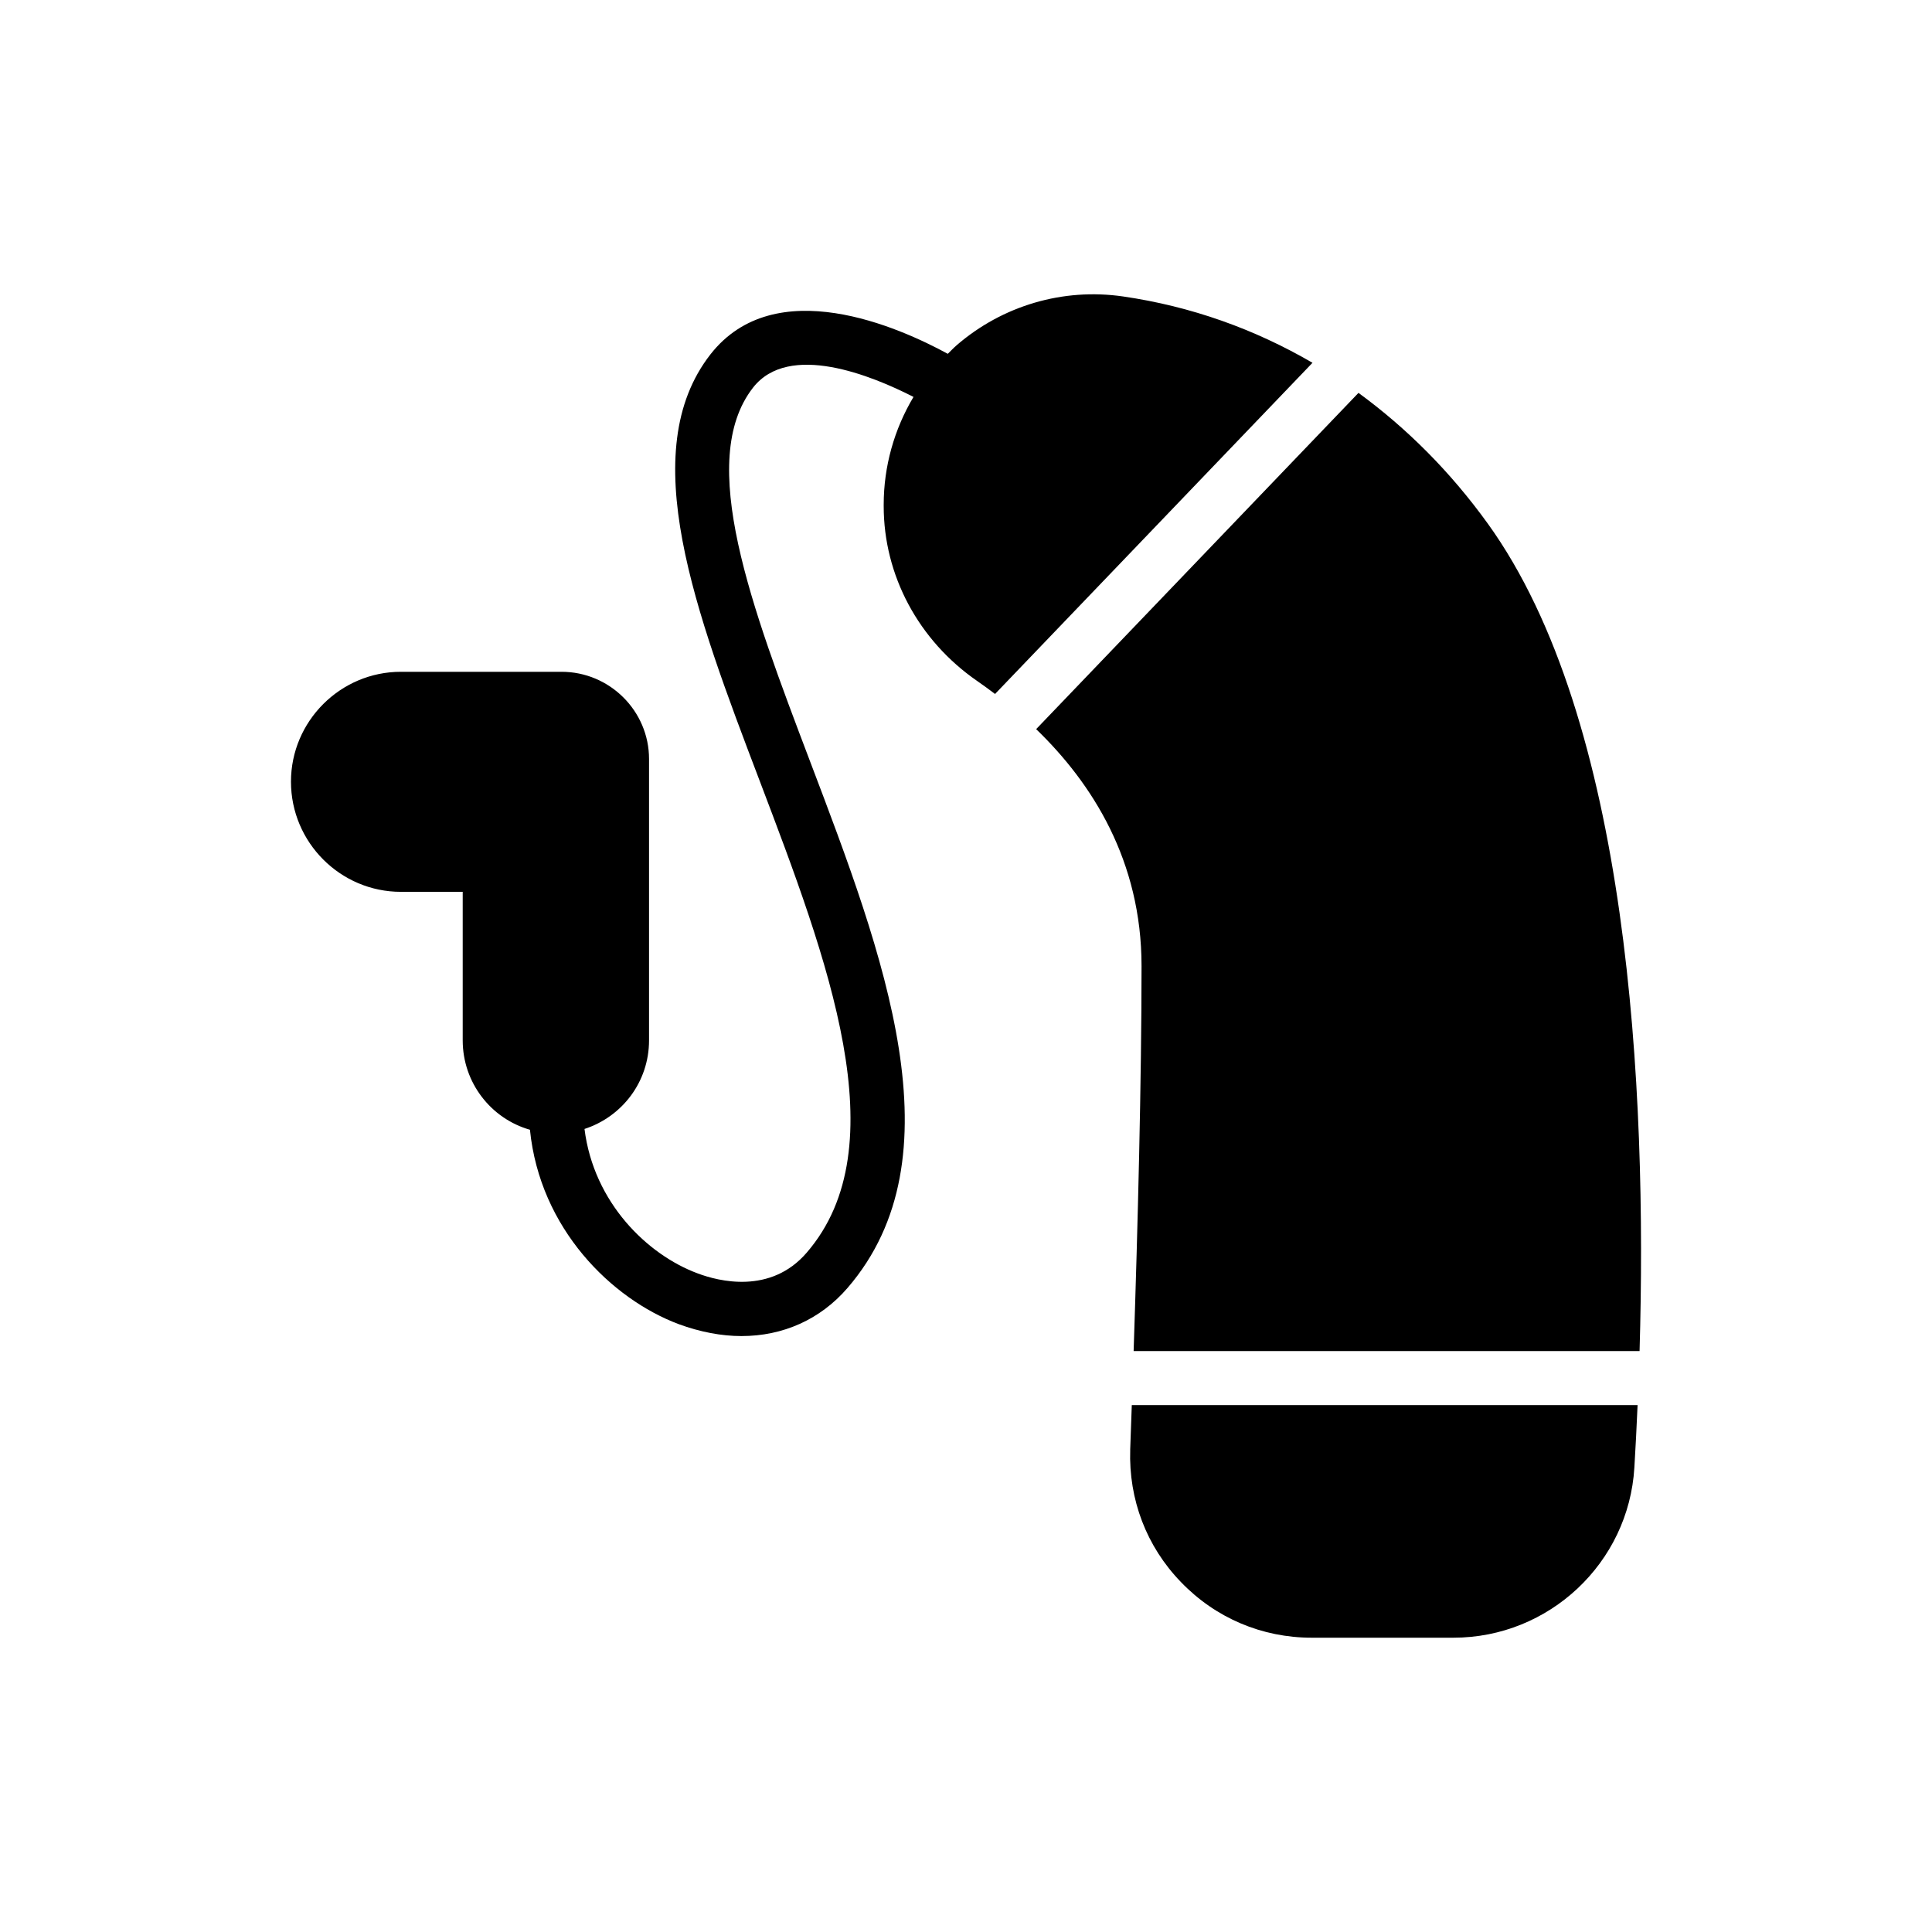 <?xml version="1.0" encoding="UTF-8"?>
<!-- Uploaded to: ICON Repo, www.iconrepo.com, Generator: ICON Repo Mixer Tools -->
<svg fill="#000000" width="800px" height="800px" version="1.1" viewBox="144 144 512 512" xmlns="http://www.w3.org/2000/svg">
 <g>
  <path d="m441.59 222.56c-15.887-2.297-31.918 2.434-44.082 12.945-0.82 0.715-1.559 1.504-2.332 2.262-12.801-6.981-45.777-21.801-62.93 0.18-20.039 25.762-4.008 68.055 13.023 112.85 18.105 47.66 36.855 96.961 12.523 125.16-9.59 11.156-23.402 7.578-28.91 5.504-13.312-4.93-27.551-18.75-29.984-38.277 9.945-3.227 17.102-12.457 17.102-23.48v-74.566c0-12.738-10.449-23.105-23.188-23.105h-42.578c-16.031 0-29.125 13.098-29.125 29.117 0 16.102 13.098 29.195 29.125 29.195h16.387v39.359c0 11.242 7.516 20.762 17.82 23.695 2.648 26.262 21.684 44.863 39.43 51.516 5.652 2.074 11.309 3.156 16.602 3.156 11.02 0 20.895-4.371 28.125-12.746 29.914-34.699 9.66-88.016-9.945-139.61-15.527-40.934-30.199-79.582-15.102-98.977 9.512-12.199 31.512-3.191 42.535 2.449-5.102 8.559-7.898 18.395-7.898 28.543v0.422c0 18.328 9.23 35.574 24.762 46.309 1.559 1.074 3.148 2.238 4.746 3.449l84.129-87.766c-15.348-8.938-32.164-14.961-50.234-17.586z"/>
  <path d="m504.01 248.12-85.418 89.109c14.871 14.363 27.93 34.898 27.93 62.801 0 30.441-1 68.949-2.098 102.02h134.08c2.031-69.363-2.793-167.43-40.238-219.31-9.953-13.797-21.504-25.297-34.254-34.621z"/>
  <path d="m443.52 528.2c-0.43 13.168 4.293 25.621 13.453 35.074 9.16 9.52 21.469 14.734 34.637 14.734h37.57c25.332 0 46.445-19.816 47.945-45.086 0.316-5.18 0.602-10.777 0.852-16.551h-134.04c-0.145 4.051-0.289 8.066-0.422 11.828z"/>
 </g>
</svg>